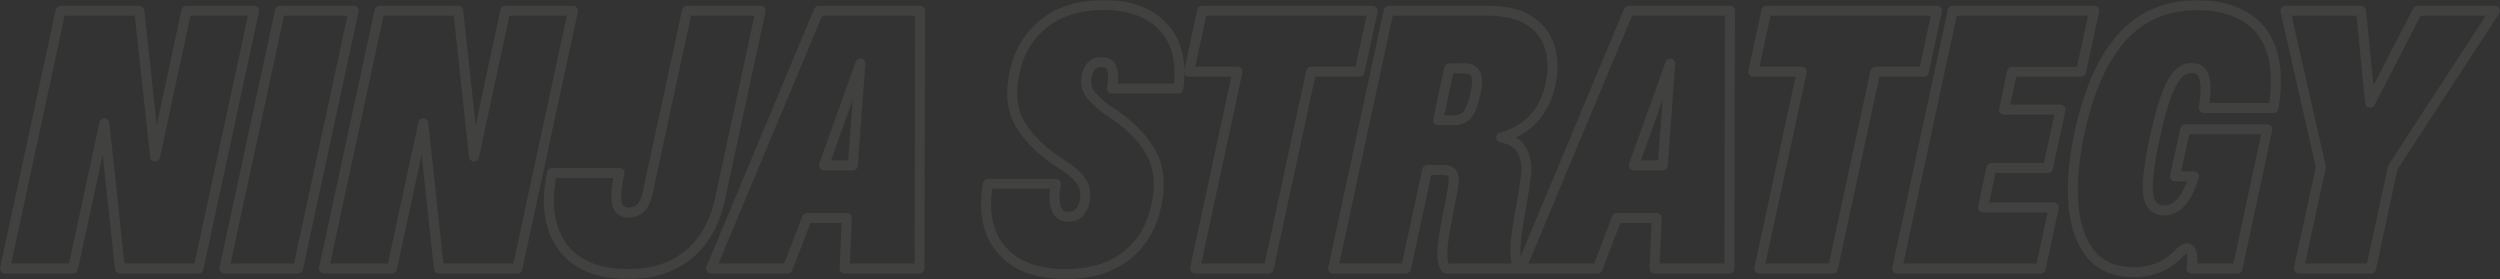 <svg preserveAspectRatio="none" width="100%" height="100%" overflow="visible" style="display: block;" viewBox="0 0 1496 167" fill="none" xmlns="http://www.w3.org/2000/svg">
<rect x="0" y="0" width="1496" height="167" fill="#333333" stroke="none"/>
<g id="NINJA STRATEGY" opacity="0.07">
<mask id="path-1-outside-1_1755_3573" maskUnits="userSpaceOnUse" x="0" y="0" width="1496" height="167" fill="black">
<rect fill="white" width="1496" height="167"/>
<path d="M3 160.676L36.269 6.435H83.361L92.802 93.639L111.572 6.435H152.034L118.765 160.676H71.785L62.456 73.805L43.686 160.676H3Z"/>
<path d="M134.276 160.676L167.544 6.435H211.602L178.334 160.676H134.276Z"/>
<path d="M193.844 160.676L227.113 6.435H274.205L283.646 93.639L302.416 6.435H342.878L309.609 160.676H262.629L253.3 73.805L234.531 160.676H193.844Z"/>
<path d="M376.034 164C357.751 164 344.601 158.534 336.584 147.601C328.566 136.594 326.468 121.894 330.29 103.5H370.751C369.103 109.927 368.504 115.504 368.953 120.232C369.478 124.886 371.875 127.213 376.146 127.213C379.068 127.213 381.466 126.289 383.339 124.443C385.288 122.596 386.711 119.493 387.61 115.135L411.101 6.435H455.159L430.882 118.902C427.81 133.307 421.553 144.424 412.112 152.255C402.746 160.085 390.72 164 376.034 164Z"/>
<path d="M425.487 160.676L490.001 6.435H550.581L550.244 160.676H505.399L506.747 130.426H482.92L471.344 160.676H425.487ZM493.035 98.957H510.344L514.84 38.014L493.035 98.957Z"/>
<path d="M637.573 164C620.415 164 607.677 159.198 599.36 149.595C591.043 139.918 588.308 126.733 591.155 110.038H631.954C630.755 115.43 630.717 120.084 631.841 123.999C632.965 127.841 635.475 129.761 639.372 129.761C644.542 129.761 647.764 126.659 649.038 120.454C649.937 115.652 649.262 111.626 647.014 108.376C644.767 105.125 641.02 101.875 635.775 98.625C624.536 91.46 616.256 83.629 610.936 75.134C605.616 66.565 604.342 55.928 607.115 43.222C609.812 30.812 615.769 21.024 624.985 13.859C634.202 6.62 646.078 3 660.614 3C675.975 3 687.776 7.358 696.018 16.075C704.26 24.718 707.295 37.017 705.122 52.973H665.335C666.309 48.689 666.384 44.995 665.559 41.893C664.81 38.716 662.675 37.128 659.153 37.128C654.358 37.128 651.398 39.898 650.274 45.438C649.45 49.723 650.199 53.379 652.522 56.408C654.845 59.437 658.216 62.576 662.637 65.827C674.326 73.14 682.831 81.265 688.15 90.204C693.47 99.142 694.744 110.038 691.972 122.891C689.199 135.892 683.13 146.013 673.764 153.252C664.398 160.417 652.334 164 637.573 164Z"/>
<path d="M715.125 160.676L740.526 42.89H711.528L719.396 6.435H821.449L813.582 42.89H784.584L759.183 160.676H715.125Z"/>
<path d="M797.734 160.676L831.003 6.435H890.571C900.986 6.435 909.228 8.429 915.298 12.418C921.367 16.407 925.413 21.763 927.436 28.485C929.459 35.133 929.572 42.484 927.773 50.535C925.9 59.104 922.453 66.011 917.433 71.256C912.413 76.501 906.044 80.157 898.326 82.226C904.77 83.481 909.004 86.252 911.027 90.536C913.125 94.747 913.837 99.511 913.162 104.83C912.488 110.666 911.551 116.797 910.352 123.224C909.153 129.65 908.217 135.301 907.543 140.177C906.943 145.052 906.718 149.189 906.868 152.587C907.093 155.911 907.842 158.607 909.116 160.676H865.283C864.084 159.346 863.372 157.167 863.147 154.138C862.997 151.11 863.185 147.749 863.709 144.055C864.159 140.583 864.833 136.52 865.732 131.866C866.706 127.213 867.568 122.817 868.317 118.681C869.141 114.544 869.666 111.441 869.891 109.373C870.041 106.935 869.741 105.052 868.992 103.722C868.242 102.392 866.444 101.727 863.597 101.727H854.043L841.343 160.676H797.734ZM860.562 71.921H870.565C873.787 71.921 876.335 70.739 878.208 68.375C880.081 66.011 881.655 61.948 882.928 56.187C884.127 50.646 884.165 46.731 883.041 44.441C881.992 42.077 879.931 40.895 876.859 40.895H867.193L860.562 71.921Z"/>
<path d="M910.128 160.676L974.641 6.435H1035.22L1034.88 160.676H990.039L991.388 130.426H967.561L955.984 160.676H910.128ZM977.676 98.957H994.985L999.48 38.014L977.676 98.957Z"/>
<path d="M1052.75 160.676L1078.16 42.89H1049.16L1057.03 6.435H1159.08L1151.21 42.89H1122.21L1096.81 160.676H1052.75Z"/>
<path d="M1135.25 160.676L1168.52 6.435H1253.15L1245.28 43.001H1204.04L1199.2 65.605H1233.03L1225.5 100.509H1191.67L1186.62 124.11H1228.99L1221.12 160.676H1135.25Z"/>
<path d="M1277.2 162.892C1265.59 162.892 1256.82 159.198 1250.9 151.811C1244.99 144.424 1241.58 134.415 1240.68 121.783C1239.78 109.151 1241.01 95.042 1244.39 79.456C1249.78 54.34 1258.21 35.355 1269.67 22.502C1281.14 9.574 1296.27 3.111 1315.08 3.111C1325.65 3.111 1334.75 5.216 1342.39 9.427C1350.11 13.563 1355.62 20.175 1358.91 29.261C1362.29 38.273 1362.81 50.055 1360.49 64.608H1318.79C1320.06 56.113 1320.14 50.018 1319.01 46.325C1317.97 42.557 1315.46 40.674 1311.48 40.674C1306.54 40.674 1302.38 44.072 1299.01 50.868C1295.71 57.59 1292.53 68.043 1289.46 82.226C1286.31 96.409 1284.92 107.231 1285.3 114.692C1285.75 122.153 1289.08 125.883 1295.3 125.883C1301.89 125.883 1307.14 120.823 1311.04 110.703C1311.63 109.078 1312.23 107.342 1312.83 105.495H1301.48L1307.66 77.35H1356.78L1338.91 160.676H1311.37C1311.82 157.647 1311.97 155.209 1311.82 153.363C1311.52 150.186 1310.51 148.598 1308.79 148.598C1307.51 148.598 1305.75 149.743 1303.5 152.033C1299.46 156.022 1295.23 158.829 1290.8 160.454C1286.46 162.079 1281.93 162.892 1277.2 162.892Z"/>
<path d="M1375.66 160.676L1388.81 99.955L1367.57 6.435H1412.86L1418.26 61.505L1446.69 6.435H1493L1431.86 100.176L1418.82 160.676H1375.66Z"/>
</mask>
<path d="M3 160.676L36.269 6.435H83.361L92.802 93.639L111.572 6.435H152.034L118.765 160.676H71.785L62.456 73.805L43.686 160.676H3Z" stroke="#FDF9F0" stroke-width="6" stroke-linejoin="round" mask="url(#path-1-outside-1_1755_3573)"/>
<path d="M134.276 160.676L167.544 6.435H211.602L178.334 160.676H134.276Z" stroke="#FDF9F0" stroke-width="6" stroke-linejoin="round" mask="url(#path-1-outside-1_1755_3573)"/>
<path d="M193.844 160.676L227.113 6.435H274.205L283.646 93.639L302.416 6.435H342.878L309.609 160.676H262.629L253.3 73.805L234.531 160.676H193.844Z" stroke="#FDF9F0" stroke-width="6" stroke-linejoin="round" mask="url(#path-1-outside-1_1755_3573)"/>
<path d="M376.034 164C357.751 164 344.601 158.534 336.584 147.601C328.566 136.594 326.468 121.894 330.29 103.5H370.751C369.103 109.927 368.504 115.504 368.953 120.232C369.478 124.886 371.875 127.213 376.146 127.213C379.068 127.213 381.466 126.289 383.339 124.443C385.288 122.596 386.711 119.493 387.61 115.135L411.101 6.435H455.159L430.882 118.902C427.81 133.307 421.553 144.424 412.112 152.255C402.746 160.085 390.72 164 376.034 164Z" stroke="#FDF9F0" stroke-width="6" stroke-linejoin="round" mask="url(#path-1-outside-1_1755_3573)"/>
<path d="M425.487 160.676L490.001 6.435H550.581L550.244 160.676H505.399L506.747 130.426H482.92L471.344 160.676H425.487ZM493.035 98.957H510.344L514.84 38.014L493.035 98.957Z" stroke="#FDF9F0" stroke-width="6" stroke-linejoin="round" mask="url(#path-1-outside-1_1755_3573)"/>
<path d="M637.573 164C620.415 164 607.677 159.198 599.36 149.595C591.043 139.918 588.308 126.733 591.155 110.038H631.954C630.755 115.43 630.717 120.084 631.841 123.999C632.965 127.841 635.475 129.761 639.372 129.761C644.542 129.761 647.764 126.659 649.038 120.454C649.937 115.652 649.262 111.626 647.014 108.376C644.767 105.125 641.02 101.875 635.775 98.625C624.536 91.46 616.256 83.629 610.936 75.134C605.616 66.565 604.342 55.928 607.115 43.222C609.812 30.812 615.769 21.024 624.985 13.859C634.202 6.62 646.078 3 660.614 3C675.975 3 687.776 7.358 696.018 16.075C704.26 24.718 707.295 37.017 705.122 52.973H665.335C666.309 48.689 666.384 44.995 665.559 41.893C664.81 38.716 662.675 37.128 659.153 37.128C654.358 37.128 651.398 39.898 650.274 45.438C649.45 49.723 650.199 53.379 652.522 56.408C654.845 59.437 658.216 62.576 662.637 65.827C674.326 73.14 682.831 81.265 688.15 90.204C693.47 99.142 694.744 110.038 691.972 122.891C689.199 135.892 683.13 146.013 673.764 153.252C664.398 160.417 652.334 164 637.573 164Z" stroke="#FDF9F0" stroke-width="6" stroke-linejoin="round" mask="url(#path-1-outside-1_1755_3573)"/>
<path d="M715.125 160.676L740.526 42.89H711.528L719.396 6.435H821.449L813.582 42.89H784.584L759.183 160.676H715.125Z" stroke="#FDF9F0" stroke-width="6" stroke-linejoin="round" mask="url(#path-1-outside-1_1755_3573)"/>
<path d="M797.734 160.676L831.003 6.435H890.571C900.986 6.435 909.228 8.429 915.298 12.418C921.367 16.407 925.413 21.763 927.436 28.485C929.459 35.133 929.572 42.484 927.773 50.535C925.9 59.104 922.453 66.011 917.433 71.256C912.413 76.501 906.044 80.157 898.326 82.226C904.77 83.481 909.004 86.252 911.027 90.536C913.125 94.747 913.837 99.511 913.162 104.83C912.488 110.666 911.551 116.797 910.352 123.224C909.153 129.65 908.217 135.301 907.543 140.177C906.943 145.052 906.718 149.189 906.868 152.587C907.093 155.911 907.842 158.607 909.116 160.676H865.283C864.084 159.346 863.372 157.167 863.147 154.138C862.997 151.11 863.185 147.749 863.709 144.055C864.159 140.583 864.833 136.52 865.732 131.866C866.706 127.213 867.568 122.817 868.317 118.681C869.141 114.544 869.666 111.441 869.891 109.373C870.041 106.935 869.741 105.052 868.992 103.722C868.242 102.392 866.444 101.727 863.597 101.727H854.043L841.343 160.676H797.734ZM860.562 71.921H870.565C873.787 71.921 876.335 70.739 878.208 68.375C880.081 66.011 881.655 61.948 882.928 56.187C884.127 50.646 884.165 46.731 883.041 44.441C881.992 42.077 879.931 40.895 876.859 40.895H867.193L860.562 71.921Z" stroke="#FDF9F0" stroke-width="6" stroke-linejoin="round" mask="url(#path-1-outside-1_1755_3573)"/>
<path d="M910.128 160.676L974.641 6.435H1035.22L1034.88 160.676H990.039L991.388 130.426H967.561L955.984 160.676H910.128ZM977.676 98.957H994.985L999.48 38.014L977.676 98.957Z" stroke="#FDF9F0" stroke-width="6" stroke-linejoin="round" mask="url(#path-1-outside-1_1755_3573)"/>
<path d="M1052.75 160.676L1078.16 42.89H1049.16L1057.03 6.435H1159.08L1151.21 42.89H1122.21L1096.81 160.676H1052.75Z" stroke="#FDF9F0" stroke-width="6" stroke-linejoin="round" mask="url(#path-1-outside-1_1755_3573)"/>
<path d="M1135.25 160.676L1168.52 6.435H1253.15L1245.28 43.001H1204.04L1199.2 65.605H1233.03L1225.5 100.509H1191.67L1186.62 124.11H1228.99L1221.12 160.676H1135.25Z" stroke="#FDF9F0" stroke-width="6" stroke-linejoin="round" mask="url(#path-1-outside-1_1755_3573)"/>
<path d="M1277.2 162.892C1265.59 162.892 1256.82 159.198 1250.9 151.811C1244.99 144.424 1241.58 134.415 1240.68 121.783C1239.78 109.151 1241.01 95.042 1244.39 79.456C1249.78 54.34 1258.21 35.355 1269.67 22.502C1281.14 9.574 1296.27 3.111 1315.08 3.111C1325.65 3.111 1334.75 5.216 1342.39 9.427C1350.11 13.563 1355.62 20.175 1358.91 29.261C1362.29 38.273 1362.81 50.055 1360.49 64.608H1318.79C1320.06 56.113 1320.14 50.018 1319.01 46.325C1317.97 42.557 1315.46 40.674 1311.48 40.674C1306.54 40.674 1302.38 44.072 1299.01 50.868C1295.71 57.59 1292.53 68.043 1289.46 82.226C1286.31 96.409 1284.92 107.231 1285.3 114.692C1285.75 122.153 1289.08 125.883 1295.3 125.883C1301.89 125.883 1307.14 120.823 1311.04 110.703C1311.63 109.078 1312.23 107.342 1312.83 105.495H1301.48L1307.66 77.35H1356.78L1338.91 160.676H1311.37C1311.82 157.647 1311.97 155.209 1311.82 153.363C1311.52 150.186 1310.51 148.598 1308.79 148.598C1307.51 148.598 1305.75 149.743 1303.5 152.033C1299.46 156.022 1295.23 158.829 1290.8 160.454C1286.46 162.079 1281.93 162.892 1277.2 162.892Z" stroke="#FDF9F0" stroke-width="6" stroke-linejoin="round" mask="url(#path-1-outside-1_1755_3573)"/>
<path d="M1375.66 160.676L1388.81 99.955L1367.57 6.435H1412.86L1418.26 61.505L1446.69 6.435H1493L1431.86 100.176L1418.82 160.676H1375.66Z" stroke="#FDF9F0" stroke-width="6" stroke-linejoin="round" mask="url(#path-1-outside-1_1755_3573)"/>
</g>
</svg>
